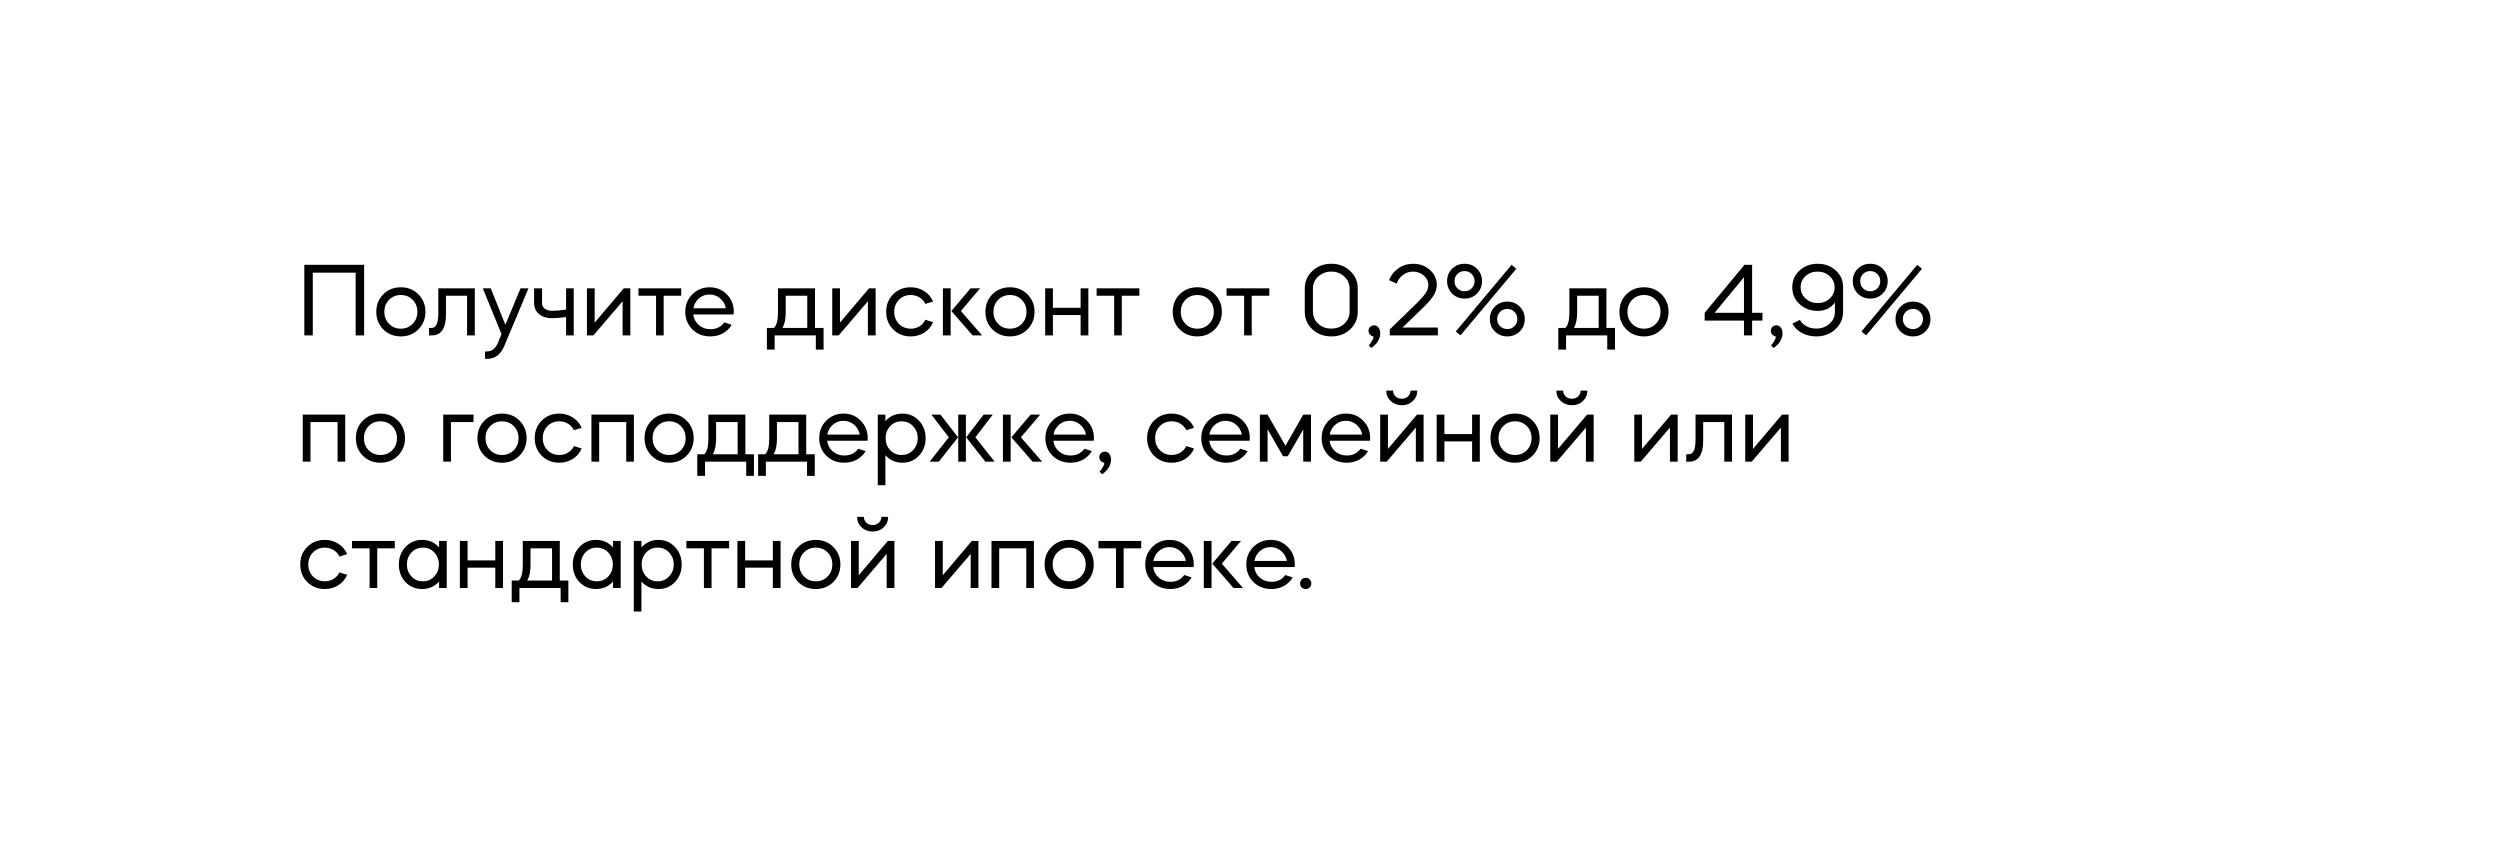 <?xml version="1.0" encoding="UTF-8"?> <svg xmlns="http://www.w3.org/2000/svg" width="574" height="198" viewBox="0 0 574 198" fill="none"> <g filter="url(#filter0_d_225_23)"> <rect x="13" y="13" width="548" height="172" fill="white"></rect> </g> <path d="M71.816 62.6V77H69.872V60.8H83.6V77H81.656V62.6H71.816ZM92.037 77.24C90.421 77.24 89.077 76.704 88.005 75.632C86.933 74.56 86.397 73.216 86.397 71.6C86.397 69.984 86.933 68.64 88.005 67.568C89.077 66.496 90.421 65.96 92.037 65.96C93.637 65.96 94.973 66.496 96.045 67.568C97.133 68.656 97.677 70 97.677 71.6C97.677 73.2 97.133 74.544 96.045 75.632C94.973 76.704 93.637 77.24 92.037 77.24ZM92.037 67.736C90.949 67.736 90.045 68.104 89.325 68.84C88.605 69.576 88.245 70.496 88.245 71.6C88.245 72.704 88.605 73.624 89.325 74.36C90.045 75.096 90.949 75.464 92.037 75.464C93.125 75.464 94.029 75.096 94.749 74.36C95.469 73.624 95.829 72.704 95.829 71.6C95.829 70.496 95.469 69.576 94.749 68.84C94.029 68.104 93.125 67.736 92.037 67.736ZM99.223 77H98.503V75.296H99.103C100.127 75.296 100.639 74.16 100.639 71.888V66.2H109.015V77H107.239V67.904H102.391V72.248C102.391 73.832 102.111 75.024 101.551 75.824C100.991 76.608 100.215 77 99.223 77ZM114.331 78.704L115.147 76.712L110.851 66.2H112.675L116.035 74.576L119.515 66.2H121.339L115.843 79.304C115.395 80.376 114.843 81.16 114.187 81.656C113.547 82.152 112.739 82.4 111.763 82.4H111.355V80.696H111.763C112.915 80.696 113.771 80.032 114.331 78.704ZM122.632 69.608V66.2H124.456V69.608C124.456 70.136 124.664 70.56 125.08 70.88C125.496 71.2 126.088 71.36 126.856 71.36C127.528 71.36 128.568 71.272 129.976 71.096V66.2H131.728V77H129.976V72.8C128.536 72.976 127.464 73.064 126.76 73.064C125.512 73.064 124.512 72.744 123.76 72.104C123.008 71.464 122.632 70.632 122.632 69.608ZM142.946 69.176L136.25 77H134.762V66.2H136.538V74.072L143.21 66.2H144.722V77H142.946V69.176ZM150.627 77V67.904H146.595V66.2H156.411V67.904H152.379V77H150.627ZM168.43 72.2H159.166C159.278 73.16 159.702 73.968 160.438 74.624C161.174 75.264 162.062 75.584 163.102 75.584C164.478 75.584 165.542 75.064 166.294 74.024L167.998 74.576C167.502 75.408 166.822 76.064 165.958 76.544C165.094 77.008 164.142 77.24 163.102 77.24C161.438 77.24 160.062 76.704 158.974 75.632C157.886 74.544 157.342 73.2 157.342 71.6C157.342 70 157.878 68.664 158.95 67.592C160.038 66.504 161.366 65.96 162.934 65.96C164.502 65.96 165.814 66.504 166.87 67.592C167.942 68.664 168.478 70 168.478 71.6C168.478 71.84 168.462 72.04 168.43 72.2ZM159.19 70.784H166.654C166.478 69.856 166.038 69.096 165.334 68.504C164.646 67.912 163.83 67.616 162.886 67.616C161.974 67.616 161.174 67.912 160.486 68.504C159.798 69.096 159.366 69.856 159.19 70.784ZM177.858 80.264H176.082V75.296H177.69C178.314 74.736 178.626 73.528 178.626 71.672V66.2H187.122V75.296H189.09V80.264H187.314V77H177.858V80.264ZM179.658 75.296H185.346V67.904H180.402V71.744C180.402 73.232 180.154 74.416 179.658 75.296ZM199.266 69.176L192.57 77H191.082V66.2H192.858V74.072L199.53 66.2H201.042V77H199.266V69.176ZM214.243 69.224L212.467 69.776C212.163 69.152 211.715 68.656 211.123 68.288C210.531 67.92 209.859 67.736 209.107 67.736C208.019 67.736 207.115 68.104 206.395 68.84C205.675 69.576 205.315 70.496 205.315 71.6C205.315 72.704 205.675 73.624 206.395 74.36C207.115 75.096 208.019 75.464 209.107 75.464C209.859 75.464 210.531 75.28 211.123 74.912C211.715 74.544 212.163 74.048 212.467 73.424L214.243 73.976C213.811 74.984 213.131 75.784 212.203 76.376C211.291 76.952 210.259 77.24 209.107 77.24C207.491 77.24 206.147 76.704 205.075 75.632C204.003 74.56 203.467 73.216 203.467 71.6C203.467 69.984 204.003 68.64 205.075 67.568C206.147 66.496 207.491 65.96 209.107 65.96C210.259 65.96 211.291 66.256 212.203 66.848C213.131 67.424 213.811 68.216 214.243 69.224ZM225.489 77H223.305L218.433 71.408L222.849 66.2H225.033L220.617 71.408L225.489 77ZM218.265 66.2V77H216.489V66.2H218.265ZM231.889 77.24C230.273 77.24 228.929 76.704 227.857 75.632C226.785 74.56 226.249 73.216 226.249 71.6C226.249 69.984 226.785 68.64 227.857 67.568C228.929 66.496 230.273 65.96 231.889 65.96C233.489 65.96 234.825 66.496 235.897 67.568C236.985 68.656 237.529 70 237.529 71.6C237.529 73.2 236.985 74.544 235.897 75.632C234.825 76.704 233.489 77.24 231.889 77.24ZM231.889 67.736C230.801 67.736 229.897 68.104 229.177 68.84C228.457 69.576 228.097 70.496 228.097 71.6C228.097 72.704 228.457 73.624 229.177 74.36C229.897 75.096 230.801 75.464 231.889 75.464C232.977 75.464 233.881 75.096 234.601 74.36C235.321 73.624 235.681 72.704 235.681 71.6C235.681 70.496 235.321 69.576 234.601 68.84C233.881 68.104 232.977 67.736 231.889 67.736ZM241.749 72.344V77H239.973V66.2H241.749V70.664H248.109V66.2H249.885V77H248.109V72.344H241.749ZM255.814 77V67.904H251.782V66.2H261.598V67.904H257.566V77H255.814ZM274.896 77.24C273.28 77.24 271.936 76.704 270.864 75.632C269.792 74.56 269.256 73.216 269.256 71.6C269.256 69.984 269.792 68.64 270.864 67.568C271.936 66.496 273.28 65.96 274.896 65.96C276.496 65.96 277.832 66.496 278.904 67.568C279.992 68.656 280.536 70 280.536 71.6C280.536 73.2 279.992 74.544 278.904 75.632C277.832 76.704 276.496 77.24 274.896 77.24ZM274.896 67.736C273.808 67.736 272.904 68.104 272.184 68.84C271.464 69.576 271.104 70.496 271.104 71.6C271.104 72.704 271.464 73.624 272.184 74.36C272.904 75.096 273.808 75.464 274.896 75.464C275.984 75.464 276.888 75.096 277.608 74.36C278.328 73.624 278.688 72.704 278.688 71.6C278.688 70.496 278.328 69.576 277.608 68.84C276.888 68.104 275.984 67.736 274.896 67.736ZM285.65 77V67.904H281.618V66.2H291.434V67.904H287.402V77H285.65ZM299.572 71.528V66.272C299.572 64.64 300.156 63.288 301.324 62.216C302.508 61.112 303.956 60.56 305.668 60.56C307.396 60.56 308.836 61.112 309.988 62.216C311.156 63.288 311.74 64.64 311.74 66.272V71.528C311.74 73.16 311.164 74.52 310.012 75.608C308.844 76.696 307.396 77.24 305.668 77.24C303.956 77.24 302.508 76.696 301.324 75.608C300.156 74.536 299.572 73.176 299.572 71.528ZM301.444 66.248V71.552C301.444 72.656 301.852 73.584 302.668 74.336C303.468 75.072 304.468 75.44 305.668 75.44C306.868 75.44 307.86 75.072 308.644 74.336C309.46 73.584 309.868 72.656 309.868 71.552V66.248C309.868 65.16 309.46 64.24 308.644 63.488C307.844 62.736 306.852 62.36 305.668 62.36C304.5 62.36 303.5 62.736 302.668 63.488C301.852 64.24 301.444 65.16 301.444 66.248ZM316.9 76.544C316.9 76.944 316.828 77.328 316.684 77.696C316.54 78.08 316.372 78.392 316.18 78.632C316.004 78.872 315.804 79.096 315.58 79.304C315.356 79.512 315.188 79.656 315.076 79.736C314.964 79.816 314.884 79.864 314.836 79.88L314.26 79.28L314.572 78.944C314.7 78.784 314.86 78.528 315.052 78.176C315.276 77.808 315.372 77.496 315.34 77.24C315.02 77.192 314.748 77.048 314.524 76.808C314.316 76.552 314.212 76.256 314.212 75.92C314.212 75.584 314.332 75.296 314.572 75.056C314.828 74.816 315.14 74.696 315.508 74.696C315.908 74.696 316.236 74.864 316.492 75.2C316.764 75.536 316.9 75.984 316.9 76.544ZM327.946 65.432C327.946 64.584 327.602 63.864 326.914 63.272C326.21 62.664 325.386 62.36 324.442 62.36C323.594 62.36 322.834 62.608 322.162 63.104C321.49 63.584 320.986 64.256 320.65 65.12L318.922 64.304C319.402 63.152 320.13 62.24 321.106 61.568C322.082 60.896 323.194 60.56 324.442 60.56C325.946 60.56 327.234 61.032 328.306 61.976C329.362 62.92 329.89 64.056 329.89 65.384C329.89 66.248 329.626 67.096 329.098 67.928C328.57 68.744 327.706 69.728 326.506 70.88L322.018 75.2H330.13V77H319.09V75.632L325.258 69.656C326.234 68.68 326.922 67.896 327.322 67.304C327.738 66.696 327.946 66.072 327.946 65.432ZM335.327 77L334.247 76.112L347.063 60.8L348.143 61.712L335.327 77ZM336.263 60.56C337.415 60.56 338.367 60.944 339.119 61.712C339.887 62.464 340.271 63.408 340.271 64.544C340.271 65.68 339.887 66.632 339.119 67.4C338.367 68.168 337.415 68.552 336.263 68.552C335.127 68.552 334.175 68.168 333.407 67.4C332.639 66.632 332.255 65.68 332.255 64.544C332.255 63.408 332.639 62.464 333.407 61.712C334.175 60.944 335.127 60.56 336.263 60.56ZM336.263 62.24C335.607 62.24 335.055 62.464 334.607 62.912C334.175 63.344 333.959 63.888 333.959 64.544C333.959 65.2 334.175 65.752 334.607 66.2C335.055 66.648 335.607 66.872 336.263 66.872C336.919 66.872 337.463 66.648 337.895 66.2C338.343 65.752 338.567 65.2 338.567 64.544C338.567 63.888 338.343 63.344 337.895 62.912C337.447 62.464 336.903 62.24 336.263 62.24ZM343.223 76.112C342.455 75.344 342.071 74.392 342.071 73.256C342.071 72.12 342.455 71.168 343.223 70.4C343.991 69.632 344.943 69.248 346.079 69.248C347.215 69.248 348.167 69.632 348.935 70.4C349.703 71.168 350.087 72.12 350.087 73.256C350.087 74.392 349.703 75.344 348.935 76.112C348.151 76.864 347.199 77.24 346.079 77.24C344.959 77.24 344.007 76.864 343.223 76.112ZM348.383 73.256C348.383 72.6 348.159 72.048 347.711 71.6C347.279 71.152 346.735 70.928 346.079 70.928C345.423 70.928 344.871 71.152 344.423 71.6C343.975 72.048 343.751 72.6 343.751 73.256C343.751 73.912 343.975 74.464 344.423 74.912C344.871 75.344 345.423 75.56 346.079 75.56C346.735 75.56 347.279 75.336 347.711 74.888C348.159 74.44 348.383 73.896 348.383 73.256ZM359.569 80.264H357.793V75.296H359.401C360.025 74.736 360.337 73.528 360.337 71.672V66.2H368.833V75.296H370.801V80.264H369.025V77H359.569V80.264ZM361.369 75.296H367.057V67.904H362.113V71.744C362.113 73.232 361.865 74.416 361.369 75.296ZM377.459 77.24C375.843 77.24 374.499 76.704 373.427 75.632C372.355 74.56 371.819 73.216 371.819 71.6C371.819 69.984 372.355 68.64 373.427 67.568C374.499 66.496 375.843 65.96 377.459 65.96C379.059 65.96 380.395 66.496 381.467 67.568C382.555 68.656 383.099 70 383.099 71.6C383.099 73.2 382.555 74.544 381.467 75.632C380.395 76.704 379.059 77.24 377.459 77.24ZM377.459 67.736C376.371 67.736 375.467 68.104 374.747 68.84C374.027 69.576 373.667 70.496 373.667 71.6C373.667 72.704 374.027 73.624 374.747 74.36C375.467 75.096 376.371 75.464 377.459 75.464C378.547 75.464 379.451 75.096 380.171 74.36C380.891 73.624 381.251 72.704 381.251 71.6C381.251 70.496 380.891 69.576 380.171 68.84C379.451 68.104 378.547 67.736 377.459 67.736ZM400.415 77V73.616H391.391V71.816L400.535 60.8H402.287V71.816H404.663V73.616H402.287V77H400.415ZM400.415 63.656L393.671 71.816H400.415V63.656ZM409.267 76.544C409.267 76.944 409.195 77.328 409.051 77.696C408.907 78.08 408.739 78.392 408.547 78.632C408.371 78.872 408.171 79.096 407.947 79.304C407.723 79.512 407.555 79.656 407.443 79.736C407.331 79.816 407.251 79.864 407.203 79.88L406.627 79.28L406.939 78.944C407.067 78.784 407.227 78.528 407.419 78.176C407.643 77.808 407.739 77.496 407.707 77.24C407.387 77.192 407.115 77.048 406.891 76.808C406.683 76.552 406.579 76.256 406.579 75.92C406.579 75.584 406.699 75.296 406.939 75.056C407.195 74.816 407.507 74.696 407.875 74.696C408.275 74.696 408.603 74.864 408.859 75.2C409.131 75.536 409.267 75.984 409.267 76.544ZM411.529 74.312L413.257 73.448C413.609 74.072 414.113 74.56 414.769 74.912C415.441 75.264 416.185 75.44 417.001 75.44C418.233 75.44 419.249 75.072 420.049 74.336C420.881 73.6 421.297 72.68 421.297 71.576V69.464C420.337 70.744 419.017 71.384 417.337 71.384C415.705 71.384 414.321 70.864 413.185 69.824C412.065 68.8 411.505 67.512 411.505 65.96C411.505 64.424 412.057 63.144 413.161 62.12C414.297 61.08 415.689 60.56 417.337 60.56C418.985 60.56 420.369 61.072 421.489 62.096C422.609 63.104 423.169 64.36 423.169 65.864V71.552C423.169 73.168 422.577 74.52 421.393 75.608C420.209 76.696 418.745 77.24 417.001 77.24C415.817 77.24 414.737 76.984 413.761 76.472C412.785 75.944 412.041 75.224 411.529 74.312ZM414.553 68.528C415.305 69.232 416.233 69.584 417.337 69.584C418.441 69.584 419.361 69.24 420.097 68.552C420.849 67.848 421.225 66.992 421.225 65.984C421.225 64.976 420.849 64.12 420.097 63.416C419.345 62.712 418.425 62.36 417.337 62.36C416.217 62.36 415.289 62.704 414.553 63.392C413.801 64.096 413.425 64.944 413.425 65.936C413.425 66.96 413.801 67.824 414.553 68.528ZM428.468 77L427.388 76.112L440.204 60.8L441.284 61.712L428.468 77ZM429.404 60.56C430.556 60.56 431.508 60.944 432.26 61.712C433.028 62.464 433.412 63.408 433.412 64.544C433.412 65.68 433.028 66.632 432.26 67.4C431.508 68.168 430.556 68.552 429.404 68.552C428.268 68.552 427.316 68.168 426.548 67.4C425.78 66.632 425.396 65.68 425.396 64.544C425.396 63.408 425.78 62.464 426.548 61.712C427.316 60.944 428.268 60.56 429.404 60.56ZM429.404 62.24C428.748 62.24 428.196 62.464 427.748 62.912C427.316 63.344 427.1 63.888 427.1 64.544C427.1 65.2 427.316 65.752 427.748 66.2C428.196 66.648 428.748 66.872 429.404 66.872C430.06 66.872 430.604 66.648 431.036 66.2C431.484 65.752 431.708 65.2 431.708 64.544C431.708 63.888 431.484 63.344 431.036 62.912C430.588 62.464 430.044 62.24 429.404 62.24ZM436.364 76.112C435.596 75.344 435.212 74.392 435.212 73.256C435.212 72.12 435.596 71.168 436.364 70.4C437.132 69.632 438.084 69.248 439.22 69.248C440.356 69.248 441.308 69.632 442.076 70.4C442.844 71.168 443.228 72.12 443.228 73.256C443.228 74.392 442.844 75.344 442.076 76.112C441.292 76.864 440.34 77.24 439.22 77.24C438.1 77.24 437.148 76.864 436.364 76.112ZM441.524 73.256C441.524 72.6 441.3 72.048 440.852 71.6C440.42 71.152 439.876 70.928 439.22 70.928C438.564 70.928 438.012 71.152 437.564 71.6C437.116 72.048 436.892 72.6 436.892 73.256C436.892 73.912 437.116 74.464 437.564 74.912C438.012 75.344 438.564 75.56 439.22 75.56C439.876 75.56 440.42 75.336 440.852 74.888C441.3 74.44 441.524 73.896 441.524 73.256ZM71.288 96.904V106H69.512V95.2H79.256V106H77.504V96.904H71.288ZM87.349 106.24C85.733 106.24 84.389 105.704 83.317 104.632C82.245 103.56 81.709 102.216 81.709 100.6C81.709 98.984 82.245 97.64 83.317 96.568C84.389 95.496 85.733 94.96 87.349 94.96C88.949 94.96 90.285 95.496 91.357 96.568C92.445 97.656 92.989 99 92.989 100.6C92.989 102.2 92.445 103.544 91.357 104.632C90.285 105.704 88.949 106.24 87.349 106.24ZM87.349 96.736C86.261 96.736 85.357 97.104 84.637 97.84C83.917 98.576 83.557 99.496 83.557 100.6C83.557 101.704 83.917 102.624 84.637 103.36C85.357 104.096 86.261 104.464 87.349 104.464C88.437 104.464 89.341 104.096 90.061 103.36C90.781 102.624 91.141 101.704 91.141 100.6C91.141 99.496 90.781 98.576 90.061 97.84C89.341 97.104 88.437 96.736 87.349 96.736ZM103.538 96.904V106H101.762V95.2H108.722V96.904H103.538ZM115.264 106.24C113.648 106.24 112.304 105.704 111.232 104.632C110.16 103.56 109.624 102.216 109.624 100.6C109.624 98.984 110.16 97.64 111.232 96.568C112.304 95.496 113.648 94.96 115.264 94.96C116.864 94.96 118.2 95.496 119.272 96.568C120.36 97.656 120.904 99 120.904 100.6C120.904 102.2 120.36 103.544 119.272 104.632C118.2 105.704 116.864 106.24 115.264 106.24ZM115.264 96.736C114.176 96.736 113.272 97.104 112.552 97.84C111.832 98.576 111.472 99.496 111.472 100.6C111.472 101.704 111.832 102.624 112.552 103.36C113.272 104.096 114.176 104.464 115.264 104.464C116.352 104.464 117.256 104.096 117.976 103.36C118.696 102.624 119.056 101.704 119.056 100.6C119.056 99.496 118.696 98.576 117.976 97.84C117.256 97.104 116.352 96.736 115.264 96.736ZM133.548 98.224L131.772 98.776C131.468 98.152 131.02 97.656 130.428 97.288C129.836 96.92 129.164 96.736 128.412 96.736C127.324 96.736 126.42 97.104 125.7 97.84C124.98 98.576 124.62 99.496 124.62 100.6C124.62 101.704 124.98 102.624 125.7 103.36C126.42 104.096 127.324 104.464 128.412 104.464C129.164 104.464 129.836 104.28 130.428 103.912C131.02 103.544 131.468 103.048 131.772 102.424L133.548 102.976C133.116 103.984 132.436 104.784 131.508 105.376C130.596 105.952 129.564 106.24 128.412 106.24C126.796 106.24 125.452 105.704 124.38 104.632C123.308 103.56 122.772 102.216 122.772 100.6C122.772 98.984 123.308 97.64 124.38 96.568C125.452 95.496 126.796 94.96 128.412 94.96C129.564 94.96 130.596 95.256 131.508 95.848C132.436 96.424 133.116 97.216 133.548 98.224ZM137.569 96.904V106H135.793V95.2H145.537V106H143.785V96.904H137.569ZM153.631 106.24C152.015 106.24 150.671 105.704 149.599 104.632C148.527 103.56 147.991 102.216 147.991 100.6C147.991 98.984 148.527 97.64 149.599 96.568C150.671 95.496 152.015 94.96 153.631 94.96C155.231 94.96 156.567 95.496 157.639 96.568C158.727 97.656 159.271 99 159.271 100.6C159.271 102.2 158.727 103.544 157.639 104.632C156.567 105.704 155.231 106.24 153.631 106.24ZM153.631 96.736C152.543 96.736 151.639 97.104 150.919 97.84C150.199 98.576 149.839 99.496 149.839 100.6C149.839 101.704 150.199 102.624 150.919 103.36C151.639 104.096 152.543 104.464 153.631 104.464C154.719 104.464 155.623 104.096 156.343 103.36C157.063 102.624 157.423 101.704 157.423 100.6C157.423 99.496 157.063 98.576 156.343 97.84C155.623 97.104 154.719 96.736 153.631 96.736ZM161.873 109.264H160.097V104.296H161.705C162.329 103.736 162.641 102.528 162.641 100.672V95.2H171.137V104.296H173.105V109.264H171.329V106H161.873V109.264ZM163.673 104.296H169.361V96.904H164.417V100.744C164.417 102.232 164.169 103.416 163.673 104.296ZM175.842 109.264H174.066V104.296H175.674C176.298 103.736 176.61 102.528 176.61 100.672V95.2H185.106V104.296H187.074V109.264H185.298V106H175.842V109.264ZM177.642 104.296H183.33V96.904H178.386V100.744C178.386 102.232 178.138 103.416 177.642 104.296ZM199.18 101.2H189.916C190.028 102.16 190.452 102.968 191.188 103.624C191.924 104.264 192.812 104.584 193.852 104.584C195.228 104.584 196.292 104.064 197.044 103.024L198.748 103.576C198.252 104.408 197.572 105.064 196.708 105.544C195.844 106.008 194.892 106.24 193.852 106.24C192.188 106.24 190.812 105.704 189.724 104.632C188.636 103.544 188.092 102.2 188.092 100.6C188.092 99 188.628 97.664 189.7 96.592C190.788 95.504 192.116 94.96 193.684 94.96C195.252 94.96 196.564 95.504 197.62 96.592C198.692 97.664 199.228 99 199.228 100.6C199.228 100.84 199.212 101.04 199.18 101.2ZM189.94 99.784H197.404C197.228 98.856 196.788 98.096 196.084 97.504C195.396 96.912 194.58 96.616 193.636 96.616C192.724 96.616 191.924 96.912 191.236 97.504C190.548 98.096 190.116 98.856 189.94 99.784ZM203.287 111.4H201.535V95.2H203.287V96.688C204.311 95.536 205.615 94.96 207.199 94.96C208.719 94.96 209.983 95.504 210.991 96.592C212.015 97.664 212.527 99 212.527 100.6C212.527 102.216 212.015 103.56 210.991 104.632C209.983 105.704 208.719 106.24 207.199 106.24C205.615 106.24 204.311 105.664 203.287 104.512V111.4ZM209.623 97.84C208.935 97.104 208.063 96.736 207.007 96.736C205.951 96.736 205.079 97.104 204.391 97.84C203.687 98.592 203.335 99.512 203.335 100.6C203.335 101.688 203.687 102.608 204.391 103.36C205.079 104.096 205.951 104.464 207.007 104.464C208.063 104.464 208.935 104.096 209.623 103.36C210.343 102.624 210.703 101.704 210.703 100.6C210.703 99.496 210.343 98.576 209.623 97.84ZM228.367 106H226.231L221.839 100.408L225.847 95.2H227.935L223.951 100.408L228.367 106ZM215.551 106H213.439L217.855 100.408L213.847 95.2H215.935L219.967 100.408L215.551 106ZM221.767 95.2V106H220.015V95.2H221.767ZM239.27 106H237.086L232.214 100.408L236.63 95.2H238.814L234.398 100.408L239.27 106ZM232.046 95.2V106H230.27V95.2H232.046ZM251.118 101.2H241.854C241.966 102.16 242.39 102.968 243.126 103.624C243.862 104.264 244.75 104.584 245.79 104.584C247.166 104.584 248.23 104.064 248.982 103.024L250.686 103.576C250.19 104.408 249.51 105.064 248.646 105.544C247.782 106.008 246.83 106.24 245.79 106.24C244.126 106.24 242.75 105.704 241.662 104.632C240.574 103.544 240.03 102.2 240.03 100.6C240.03 99 240.566 97.664 241.638 96.592C242.726 95.504 244.054 94.96 245.622 94.96C247.19 94.96 248.502 95.504 249.558 96.592C250.63 97.664 251.166 99 251.166 100.6C251.166 100.84 251.15 101.04 251.118 101.2ZM241.878 99.784H249.342C249.166 98.856 248.726 98.096 248.022 97.504C247.334 96.912 246.518 96.616 245.574 96.616C244.662 96.616 243.862 96.912 243.174 97.504C242.486 98.096 242.054 98.856 241.878 99.784ZM255.095 105.544C255.095 105.944 255.023 106.328 254.879 106.696C254.735 107.08 254.567 107.392 254.375 107.632C254.199 107.872 253.999 108.096 253.775 108.304C253.551 108.512 253.383 108.656 253.271 108.736C253.159 108.816 253.079 108.864 253.031 108.88L252.455 108.28L252.767 107.944C252.895 107.784 253.055 107.528 253.247 107.176C253.471 106.808 253.567 106.496 253.535 106.24C253.215 106.192 252.943 106.048 252.719 105.808C252.511 105.552 252.407 105.256 252.407 104.92C252.407 104.584 252.527 104.296 252.767 104.056C253.023 103.816 253.335 103.696 253.703 103.696C254.103 103.696 254.431 103.864 254.687 104.2C254.959 104.536 255.095 104.984 255.095 105.544ZM274.15 98.224L272.374 98.776C272.07 98.152 271.622 97.656 271.03 97.288C270.438 96.92 269.766 96.736 269.014 96.736C267.926 96.736 267.022 97.104 266.302 97.84C265.582 98.576 265.222 99.496 265.222 100.6C265.222 101.704 265.582 102.624 266.302 103.36C267.022 104.096 267.926 104.464 269.014 104.464C269.766 104.464 270.438 104.28 271.03 103.912C271.622 103.544 272.07 103.048 272.374 102.424L274.15 102.976C273.718 103.984 273.038 104.784 272.11 105.376C271.198 105.952 270.166 106.24 269.014 106.24C267.398 106.24 266.054 105.704 264.982 104.632C263.91 103.56 263.374 102.216 263.374 100.6C263.374 98.984 263.91 97.64 264.982 96.568C266.054 95.496 267.398 94.96 269.014 94.96C270.166 94.96 271.198 95.256 272.11 95.848C273.038 96.424 273.718 97.216 274.15 98.224ZM286.907 101.2H277.643C277.755 102.16 278.179 102.968 278.915 103.624C279.651 104.264 280.539 104.584 281.579 104.584C282.955 104.584 284.019 104.064 284.771 103.024L286.475 103.576C285.979 104.408 285.299 105.064 284.435 105.544C283.571 106.008 282.619 106.24 281.579 106.24C279.915 106.24 278.539 105.704 277.451 104.632C276.363 103.544 275.819 102.2 275.819 100.6C275.819 99 276.355 97.664 277.427 96.592C278.515 95.504 279.843 94.96 281.411 94.96C282.979 94.96 284.291 95.504 285.347 96.592C286.419 97.664 286.955 99 286.955 100.6C286.955 100.84 286.939 101.04 286.907 101.2ZM277.667 99.784H285.131C284.955 98.856 284.515 98.096 283.811 97.504C283.123 96.912 282.307 96.616 281.363 96.616C280.451 96.616 279.651 96.912 278.963 97.504C278.275 98.096 277.843 98.856 277.667 99.784ZM291.038 98.56V106H289.262V95.2H291.038L295.142 102.352L299.222 95.2H300.998V106H299.222V98.608L295.67 104.752H294.59L291.038 98.56ZM314.54 101.2H305.276C305.388 102.16 305.812 102.968 306.548 103.624C307.284 104.264 308.172 104.584 309.212 104.584C310.588 104.584 311.652 104.064 312.404 103.024L314.108 103.576C313.612 104.408 312.932 105.064 312.068 105.544C311.204 106.008 310.252 106.24 309.212 106.24C307.548 106.24 306.172 105.704 305.084 104.632C303.996 103.544 303.452 102.2 303.452 100.6C303.452 99 303.988 97.664 305.06 96.592C306.148 95.504 307.476 94.96 309.044 94.96C310.612 94.96 311.924 95.504 312.98 96.592C314.052 97.664 314.588 99 314.588 100.6C314.588 100.84 314.572 101.04 314.54 101.2ZM305.3 99.784H312.764C312.588 98.856 312.148 98.096 311.444 97.504C310.756 96.912 309.94 96.616 308.996 96.616C308.084 96.616 307.284 96.912 306.596 97.504C305.908 98.096 305.476 98.856 305.3 99.784ZM316.895 106V95.2H318.671V103.072L325.343 95.2H326.855V106H325.079V98.176L318.383 106H316.895ZM318.287 89.68H319.847C319.847 90.208 320.039 90.656 320.423 91.024C320.807 91.376 321.287 91.552 321.863 91.552C322.423 91.552 322.895 91.376 323.279 91.024C323.663 90.656 323.855 90.208 323.855 89.68H325.415C325.415 90.64 325.071 91.44 324.383 92.08C323.727 92.72 322.887 93.04 321.863 93.04C320.855 93.04 320.007 92.72 319.319 92.08C318.631 91.44 318.287 90.64 318.287 89.68ZM331.632 101.344V106H329.856V95.2H331.632V99.664H337.992V95.2H339.768V106H337.992V101.344H331.632ZM347.857 106.24C346.241 106.24 344.897 105.704 343.825 104.632C342.753 103.56 342.217 102.216 342.217 100.6C342.217 98.984 342.753 97.64 343.825 96.568C344.897 95.496 346.241 94.96 347.857 94.96C349.457 94.96 350.793 95.496 351.865 96.568C352.953 97.656 353.497 99 353.497 100.6C353.497 102.2 352.953 103.544 351.865 104.632C350.793 105.704 349.457 106.24 347.857 106.24ZM347.857 96.736C346.769 96.736 345.865 97.104 345.145 97.84C344.425 98.576 344.065 99.496 344.065 100.6C344.065 101.704 344.425 102.624 345.145 103.36C345.865 104.096 346.769 104.464 347.857 104.464C348.945 104.464 349.849 104.096 350.569 103.36C351.289 102.624 351.649 101.704 351.649 100.6C351.649 99.496 351.289 98.576 350.569 97.84C349.849 97.104 348.945 96.736 347.857 96.736ZM355.942 106V95.2H357.718V103.072L364.39 95.2H365.902V106H364.126V98.176L357.43 106H355.942ZM357.334 89.68H358.894C358.894 90.208 359.086 90.656 359.47 91.024C359.854 91.376 360.334 91.552 360.91 91.552C361.47 91.552 361.942 91.376 362.326 91.024C362.71 90.656 362.902 90.208 362.902 89.68H364.462C364.462 90.64 364.118 91.44 363.43 92.08C362.774 92.72 361.934 93.04 360.91 93.04C359.902 93.04 359.054 92.72 358.366 92.08C357.678 91.44 357.334 90.64 357.334 89.68ZM383.415 98.176L376.719 106H375.231V95.2H377.007V103.072L383.679 95.2H385.191V106H383.415V98.176ZM387.88 106H387.16V104.296H387.76C388.784 104.296 389.296 103.16 389.296 100.888V95.2H397.672V106H395.896V96.904H391.048V101.248C391.048 102.832 390.768 104.024 390.208 104.824C389.648 105.608 388.872 106 387.88 106ZM408.891 98.176L402.195 106H400.707V95.2H402.483V103.072L409.155 95.2H410.667V106H408.891V98.176ZM79.712 127.224L77.936 127.776C77.632 127.152 77.184 126.656 76.592 126.288C76 125.92 75.328 125.736 74.576 125.736C73.488 125.736 72.584 126.104 71.864 126.84C71.144 127.576 70.784 128.496 70.784 129.6C70.784 130.704 71.144 131.624 71.864 132.36C72.584 133.096 73.488 133.464 74.576 133.464C75.328 133.464 76 133.28 76.592 132.912C77.184 132.544 77.632 132.048 77.936 131.424L79.712 131.976C79.28 132.984 78.6 133.784 77.672 134.376C76.76 134.952 75.728 135.24 74.576 135.24C72.96 135.24 71.616 134.704 70.544 133.632C69.472 132.56 68.936 131.216 68.936 129.6C68.936 127.984 69.472 126.64 70.544 125.568C71.616 124.496 72.96 123.96 74.576 123.96C75.728 123.96 76.76 124.256 77.672 124.848C78.6 125.424 79.28 126.216 79.712 127.224ZM84.861 135V125.904H80.829V124.2H90.645V125.904H86.613V135H84.861ZM96.905 123.96C98.489 123.96 99.793 124.536 100.817 125.688V124.2H102.569V135H100.817V133.512C99.793 134.664 98.489 135.24 96.905 135.24C95.385 135.24 94.113 134.704 93.089 133.632C92.081 132.56 91.577 131.216 91.577 129.6C91.577 128.016 92.081 126.68 93.089 125.592C94.129 124.504 95.401 123.96 96.905 123.96ZM99.713 126.84C99.025 126.104 98.153 125.736 97.097 125.736C96.041 125.736 95.169 126.104 94.481 126.84C93.777 127.592 93.425 128.512 93.425 129.6C93.425 130.688 93.777 131.608 94.481 132.36C95.169 133.096 96.041 133.464 97.097 133.464C98.153 133.464 99.025 133.096 99.713 132.36C100.417 131.608 100.769 130.688 100.769 129.6C100.769 128.512 100.417 127.592 99.713 126.84ZM107.358 130.344V135H105.582V124.2H107.358V128.664H113.718V124.2H115.494V135H113.718V130.344H107.358ZM119.264 138.264H117.488V133.296H119.096C119.72 132.736 120.032 131.528 120.032 129.672V124.2H128.528V133.296H130.496V138.264H128.72V135H119.264V138.264ZM121.064 133.296H126.752V125.904H121.808V129.744C121.808 131.232 121.56 132.416 121.064 133.296ZM136.842 123.96C138.426 123.96 139.73 124.536 140.754 125.688V124.2H142.506V135H140.754V133.512C139.73 134.664 138.426 135.24 136.842 135.24C135.322 135.24 134.05 134.704 133.026 133.632C132.018 132.56 131.514 131.216 131.514 129.6C131.514 128.016 132.018 126.68 133.026 125.592C134.066 124.504 135.338 123.96 136.842 123.96ZM139.65 126.84C138.962 126.104 138.09 125.736 137.034 125.736C135.978 125.736 135.106 126.104 134.418 126.84C133.714 127.592 133.362 128.512 133.362 129.6C133.362 130.688 133.714 131.608 134.418 132.36C135.106 133.096 135.978 133.464 137.034 133.464C138.09 133.464 138.962 133.096 139.65 132.36C140.354 131.608 140.706 130.688 140.706 129.6C140.706 128.512 140.354 127.592 139.65 126.84ZM147.272 140.4H145.52V124.2H147.272V125.688C148.296 124.536 149.6 123.96 151.184 123.96C152.704 123.96 153.968 124.504 154.976 125.592C156 126.664 156.512 128 156.512 129.6C156.512 131.216 156 132.56 154.976 133.632C153.968 134.704 152.704 135.24 151.184 135.24C149.6 135.24 148.296 134.664 147.272 133.512V140.4ZM153.608 126.84C152.92 126.104 152.048 125.736 150.992 125.736C149.936 125.736 149.064 126.104 148.376 126.84C147.672 127.592 147.32 128.512 147.32 129.6C147.32 130.688 147.672 131.608 148.376 132.36C149.064 133.096 149.936 133.464 150.992 133.464C152.048 133.464 152.92 133.096 153.608 132.36C154.328 131.624 154.688 130.704 154.688 129.6C154.688 128.496 154.328 127.576 153.608 126.84ZM161.619 135V125.904H157.587V124.2H167.403V125.904H163.371V135H161.619ZM171.085 130.344V135H169.309V124.2H171.085V128.664H177.445V124.2H179.221V135H177.445V130.344H171.085ZM187.31 135.24C185.694 135.24 184.35 134.704 183.278 133.632C182.206 132.56 181.67 131.216 181.67 129.6C181.67 127.984 182.206 126.64 183.278 125.568C184.35 124.496 185.694 123.96 187.31 123.96C188.91 123.96 190.246 124.496 191.318 125.568C192.406 126.656 192.95 128 192.95 129.6C192.95 131.2 192.406 132.544 191.318 133.632C190.246 134.704 188.91 135.24 187.31 135.24ZM187.31 125.736C186.222 125.736 185.318 126.104 184.598 126.84C183.878 127.576 183.518 128.496 183.518 129.6C183.518 130.704 183.878 131.624 184.598 132.36C185.318 133.096 186.222 133.464 187.31 133.464C188.398 133.464 189.302 133.096 190.022 132.36C190.742 131.624 191.102 130.704 191.102 129.6C191.102 128.496 190.742 127.576 190.022 126.84C189.302 126.104 188.398 125.736 187.31 125.736ZM195.395 135V124.2H197.171V132.072L203.843 124.2H205.355V135H203.579V127.176L196.883 135H195.395ZM196.787 118.68H198.347C198.347 119.208 198.539 119.656 198.923 120.024C199.307 120.376 199.787 120.552 200.363 120.552C200.923 120.552 201.395 120.376 201.779 120.024C202.163 119.656 202.355 119.208 202.355 118.68H203.915C203.915 119.64 203.571 120.44 202.883 121.08C202.227 121.72 201.387 122.04 200.363 122.04C199.355 122.04 198.507 121.72 197.819 121.08C197.131 120.44 196.787 119.64 196.787 118.68ZM222.868 127.176L216.172 135H214.684V124.2H216.46V132.072L223.132 124.2H224.644V135H222.868V127.176ZM229.421 125.904V135H227.645V124.2H237.389V135H235.637V125.904H229.421ZM245.482 135.24C243.866 135.24 242.522 134.704 241.45 133.632C240.378 132.56 239.842 131.216 239.842 129.6C239.842 127.984 240.378 126.64 241.45 125.568C242.522 124.496 243.866 123.96 245.482 123.96C247.082 123.96 248.418 124.496 249.49 125.568C250.578 126.656 251.122 128 251.122 129.6C251.122 131.2 250.578 132.544 249.49 133.632C248.418 134.704 247.082 135.24 245.482 135.24ZM245.482 125.736C244.394 125.736 243.49 126.104 242.77 126.84C242.05 127.576 241.69 128.496 241.69 129.6C241.69 130.704 242.05 131.624 242.77 132.36C243.49 133.096 244.394 133.464 245.482 133.464C246.57 133.464 247.474 133.096 248.194 132.36C248.914 131.624 249.274 130.704 249.274 129.6C249.274 128.496 248.914 127.576 248.194 126.84C247.474 126.104 246.57 125.736 245.482 125.736ZM256.236 135V125.904H252.204V124.2H262.02V125.904H257.988V135H256.236ZM274.04 130.2H264.776C264.888 131.16 265.312 131.968 266.048 132.624C266.784 133.264 267.672 133.584 268.712 133.584C270.088 133.584 271.152 133.064 271.904 132.024L273.608 132.576C273.112 133.408 272.432 134.064 271.568 134.544C270.704 135.008 269.752 135.24 268.712 135.24C267.048 135.24 265.672 134.704 264.584 133.632C263.496 132.544 262.952 131.2 262.952 129.6C262.952 128 263.488 126.664 264.56 125.592C265.648 124.504 266.976 123.96 268.544 123.96C270.112 123.96 271.424 124.504 272.48 125.592C273.552 126.664 274.088 128 274.088 129.6C274.088 129.84 274.072 130.04 274.04 130.2ZM264.8 128.784H272.264C272.088 127.856 271.648 127.096 270.944 126.504C270.256 125.912 269.44 125.616 268.496 125.616C267.584 125.616 266.784 125.912 266.096 126.504C265.408 127.096 264.976 127.856 264.8 128.784ZM285.395 135H283.211L278.339 129.408L282.755 124.2H284.939L280.523 129.408L285.395 135ZM278.171 124.2V135H276.395V124.2H278.171ZM297.243 130.2H287.979C288.091 131.16 288.515 131.968 289.251 132.624C289.987 133.264 290.875 133.584 291.915 133.584C293.291 133.584 294.355 133.064 295.107 132.024L296.811 132.576C296.315 133.408 295.635 134.064 294.771 134.544C293.907 135.008 292.955 135.24 291.915 135.24C290.251 135.24 288.875 134.704 287.787 133.632C286.699 132.544 286.155 131.2 286.155 129.6C286.155 128 286.691 126.664 287.763 125.592C288.851 124.504 290.179 123.96 291.747 123.96C293.315 123.96 294.627 124.504 295.683 125.592C296.755 126.664 297.291 128 297.291 129.6C297.291 129.84 297.275 130.04 297.243 130.2ZM288.003 128.784H295.467C295.291 127.856 294.851 127.096 294.147 126.504C293.459 125.912 292.643 125.616 291.699 125.616C290.787 125.616 289.987 125.912 289.299 126.504C288.611 127.096 288.179 127.856 288.003 128.784ZM299.804 135.24C299.436 135.24 299.124 135.12 298.868 134.88C298.628 134.64 298.508 134.336 298.508 133.968C298.508 133.6 298.628 133.296 298.868 133.056C299.124 132.8 299.436 132.672 299.804 132.672C300.172 132.672 300.476 132.8 300.716 133.056C300.956 133.296 301.076 133.6 301.076 133.968C301.076 134.336 300.948 134.64 300.692 134.88C300.452 135.12 300.156 135.24 299.804 135.24Z" fill="black"></path> <defs> <filter id="filter0_d_225_23" x="0" y="0" width="574" height="198" filterUnits="userSpaceOnUse" color-interpolation-filters="sRGB"> <feFlood flood-opacity="0" result="BackgroundImageFix"></feFlood> <feColorMatrix in="SourceAlpha" type="matrix" values="0 0 0 0 0 0 0 0 0 0 0 0 0 0 0 0 0 0 127 0" result="hardAlpha"></feColorMatrix> <feMorphology radius="13" operator="erode" in="SourceAlpha" result="effect1_dropShadow_225_23"></feMorphology> <feOffset></feOffset> <feGaussianBlur stdDeviation="13"></feGaussianBlur> <feComposite in2="hardAlpha" operator="out"></feComposite> <feColorMatrix type="matrix" values="0 0 0 0 0 0 0 0 0 0 0 0 0 0 0 0 0 0 0.25 0"></feColorMatrix> <feBlend mode="normal" in2="BackgroundImageFix" result="effect1_dropShadow_225_23"></feBlend> <feBlend mode="normal" in="SourceGraphic" in2="effect1_dropShadow_225_23" result="shape"></feBlend> </filter> </defs> </svg> 